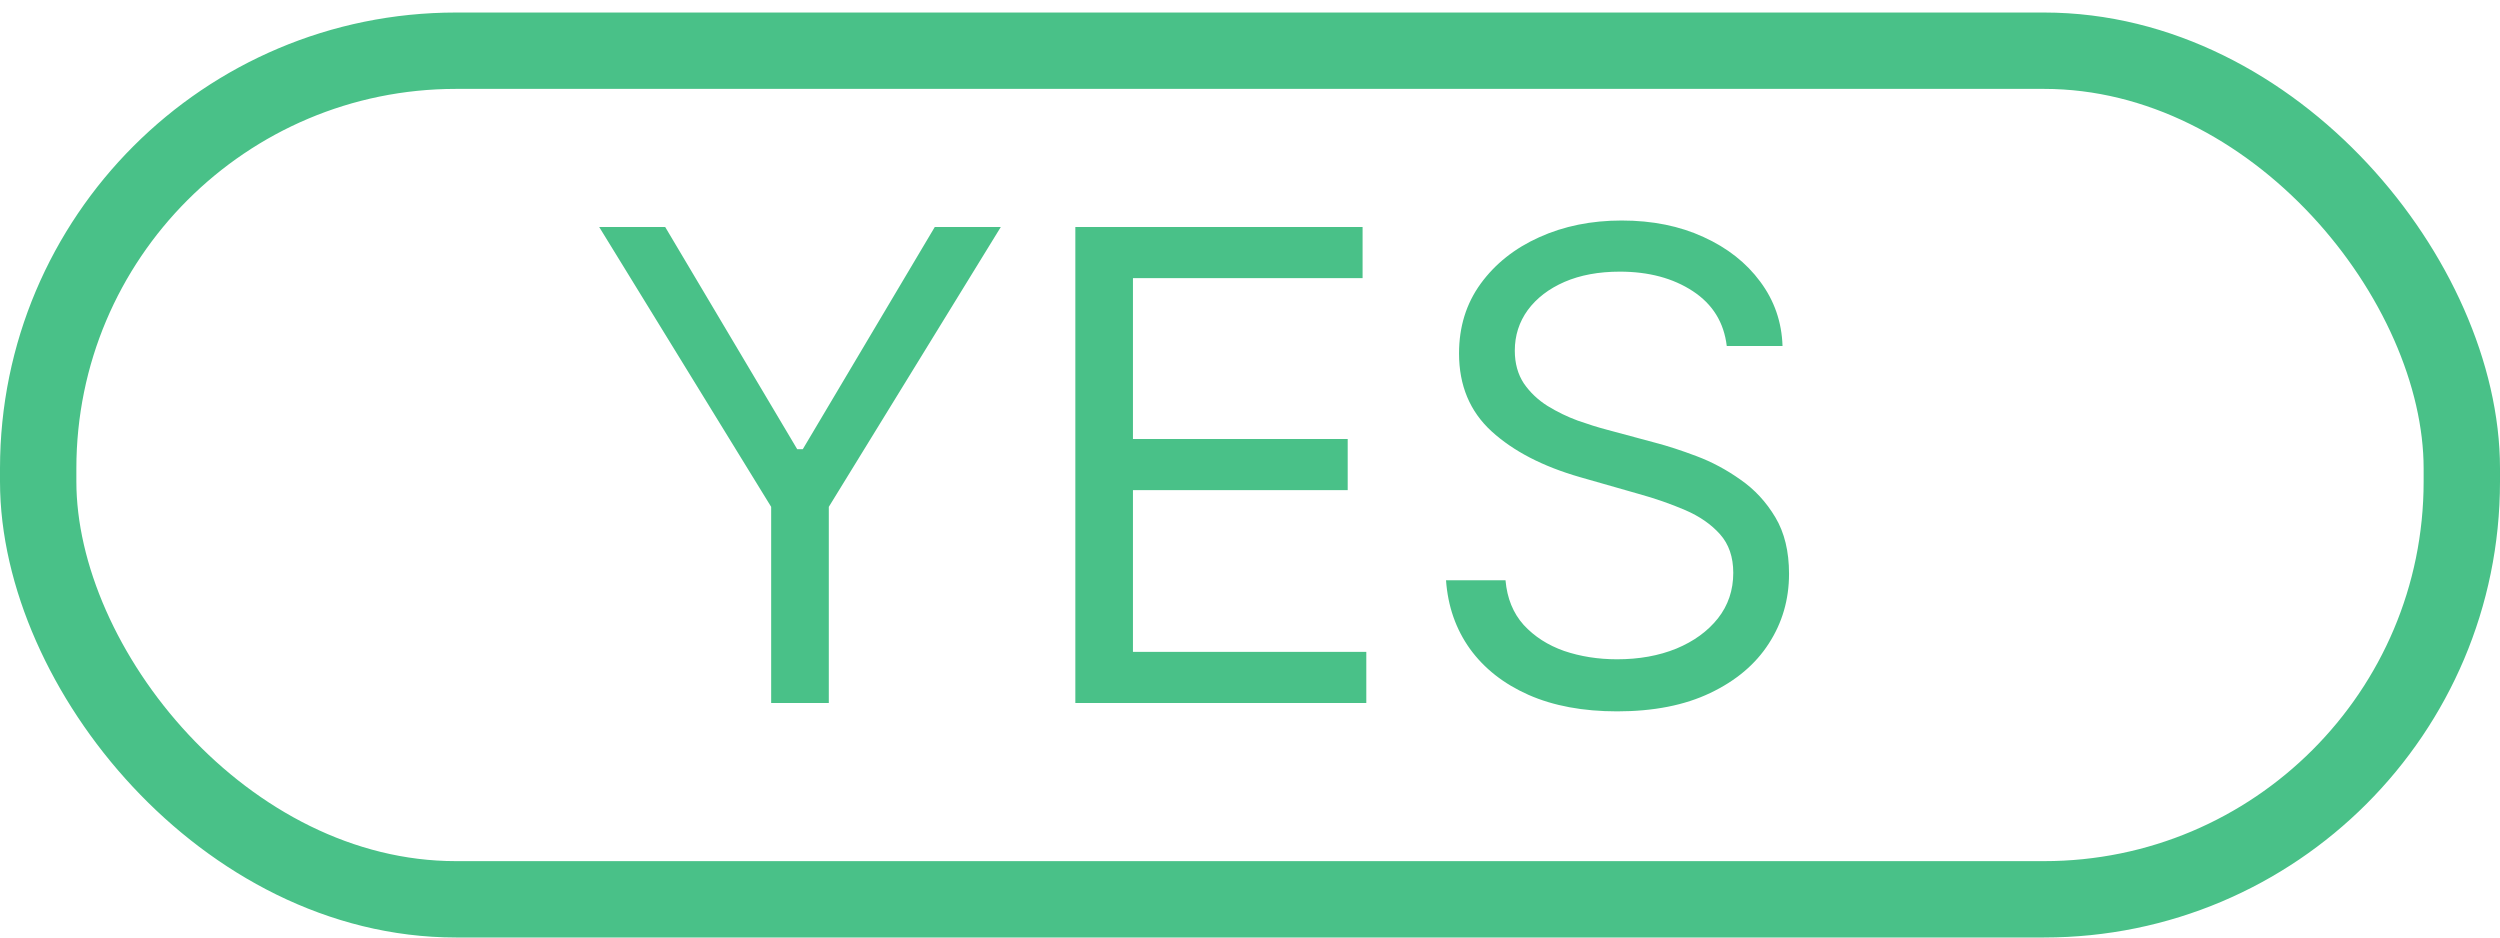 <svg width="88" height="33" viewBox="0 0 88 33" fill="none" xmlns="http://www.w3.org/2000/svg">
<path d="M21.092 7.991H23.415L28.062 15.812H28.258L32.904 7.991H35.228L29.174 17.841V24.745H27.145V17.841L21.092 7.991ZM37.852 24.745V7.991H47.963V9.791H39.88V15.452H47.439V17.252H39.88V22.945H48.094V24.745H37.852ZM60.782 12.18C60.684 11.351 60.286 10.707 59.588 10.249C58.89 9.791 58.033 9.562 57.019 9.562C56.277 9.562 55.628 9.682 55.072 9.922C54.521 10.162 54.09 10.492 53.779 10.912C53.474 11.332 53.321 11.809 53.321 12.343C53.321 12.79 53.428 13.175 53.64 13.497C53.858 13.813 54.137 14.078 54.475 14.29C54.813 14.498 55.167 14.669 55.538 14.806C55.909 14.937 56.25 15.043 56.561 15.125L58.262 15.583C58.699 15.697 59.184 15.855 59.719 16.057C60.258 16.259 60.774 16.535 61.265 16.884C61.761 17.227 62.17 17.669 62.492 18.209C62.814 18.749 62.974 19.411 62.974 20.197C62.974 21.102 62.737 21.92 62.263 22.651C61.794 23.382 61.107 23.962 60.201 24.393C59.301 24.824 58.208 25.04 56.921 25.04C55.721 25.04 54.682 24.846 53.804 24.459C52.931 24.072 52.244 23.532 51.742 22.839C51.246 22.146 50.965 21.342 50.9 20.426H52.994C53.049 21.058 53.261 21.582 53.632 21.996C54.008 22.405 54.483 22.711 55.056 22.913C55.634 23.109 56.255 23.207 56.921 23.207C57.695 23.207 58.391 23.082 59.007 22.831C59.623 22.575 60.111 22.22 60.471 21.767C60.831 21.309 61.011 20.775 61.011 20.164C61.011 19.608 60.856 19.155 60.545 18.806C60.234 18.457 59.825 18.173 59.318 17.955C58.81 17.737 58.262 17.546 57.673 17.383L55.612 16.794C54.303 16.417 53.267 15.88 52.503 15.182C51.74 14.484 51.358 13.57 51.358 12.441C51.358 11.503 51.612 10.685 52.119 9.987C52.631 9.284 53.319 8.738 54.18 8.351C55.047 7.958 56.016 7.762 57.084 7.762C58.164 7.762 59.124 7.956 59.964 8.343C60.804 8.725 61.469 9.248 61.96 9.914C62.456 10.579 62.718 11.334 62.745 12.18H60.782Z" fill="#49C188"/>
<rect x="1.344" y="1.785" width="85.312" height="29.871" rx="14.705" stroke="#49C188" stroke-width="2.688"/>
</svg>
